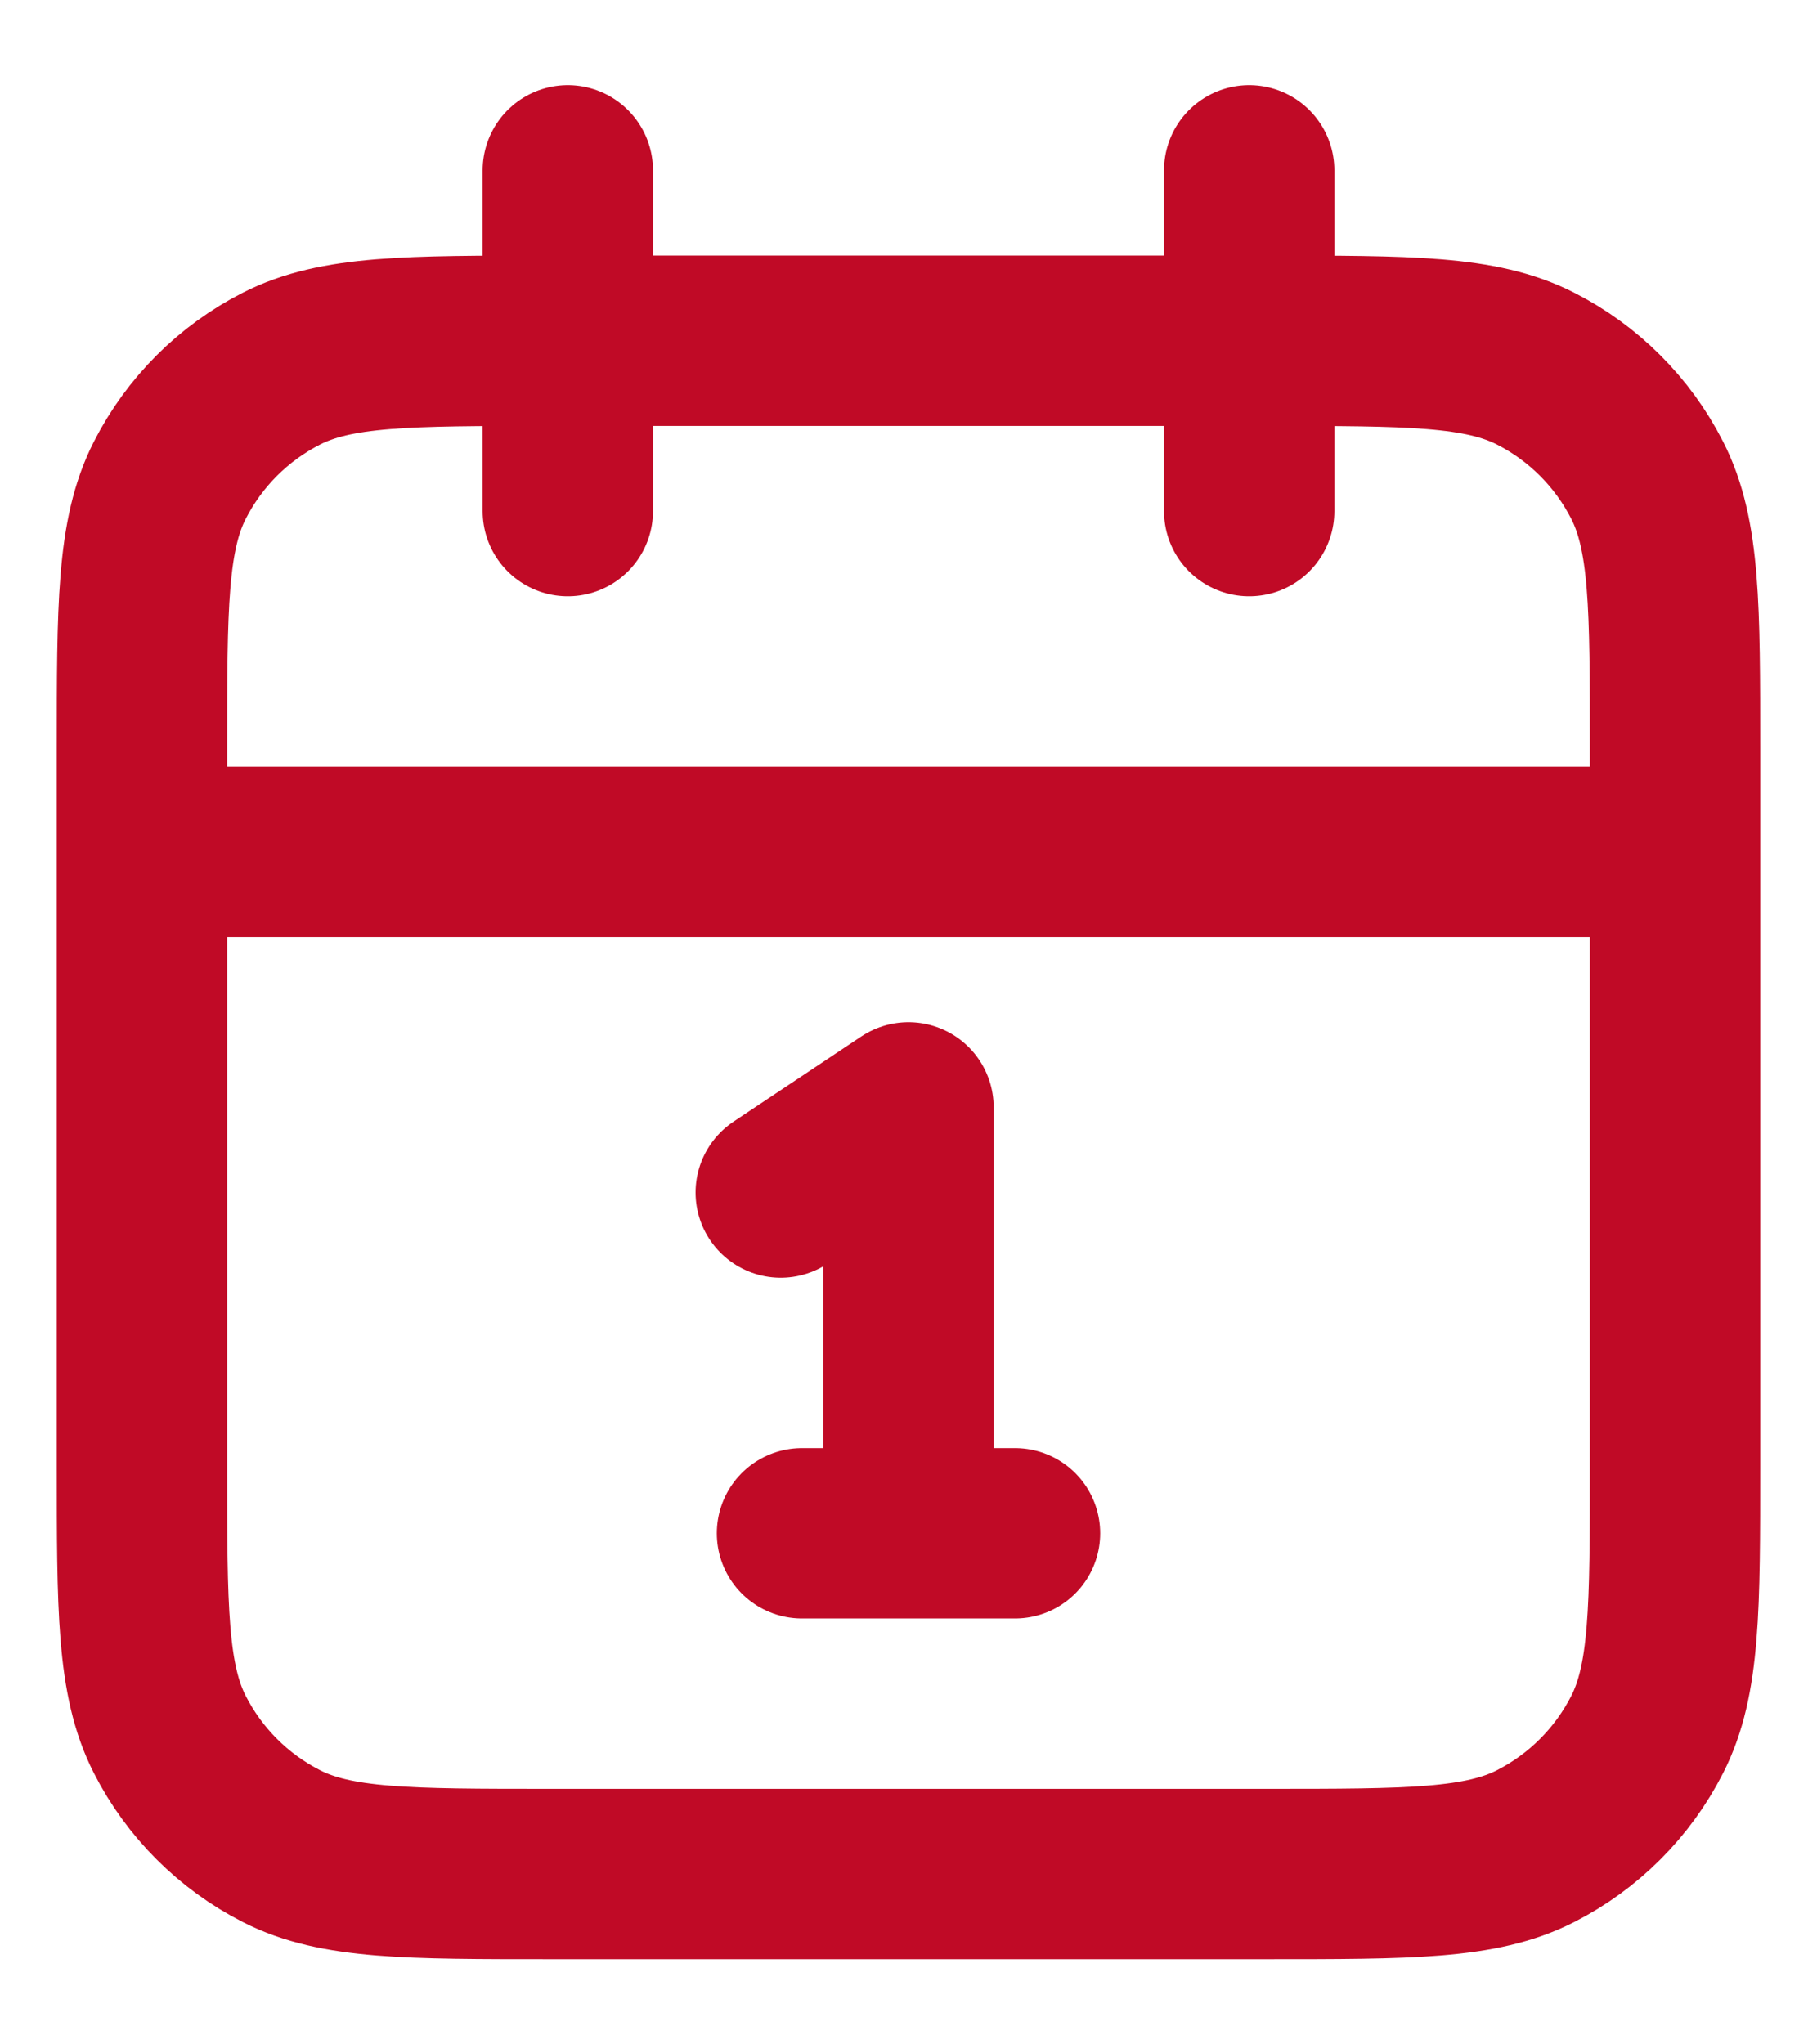 <svg xmlns="http://www.w3.org/2000/svg" width="16" height="18" viewBox="0 0 16 18" fill="none"><path d="M14.75 7.5H1.25M11 1.5V4.5M5 1.5V4.5M6.875 10.5L8 9.75V13.5M7.062 13.5H8.938M4.85 16.5H11.15C12.41 16.5 13.04 16.5 13.521 16.255C13.945 16.039 14.289 15.695 14.505 15.271C14.75 14.79 14.75 14.16 14.75 12.9V6.6C14.75 5.34 14.75 4.71 14.505 4.229C14.289 3.805 13.945 3.461 13.521 3.245C13.04 3 12.41 3 11.15 3H4.85C3.59 3 2.96 3 2.479 3.245C2.055 3.461 1.711 3.805 1.495 4.229C1.25 4.71 1.25 5.34 1.25 6.6V12.9C1.25 14.16 1.25 14.79 1.495 15.271C1.711 15.695 2.055 16.039 2.479 16.255C2.96 16.5 3.59 16.5 4.85 16.5Z" stroke="#C00A26" stroke-width="1.5" stroke-linecap="round" stroke-linejoin="round"></path></svg>